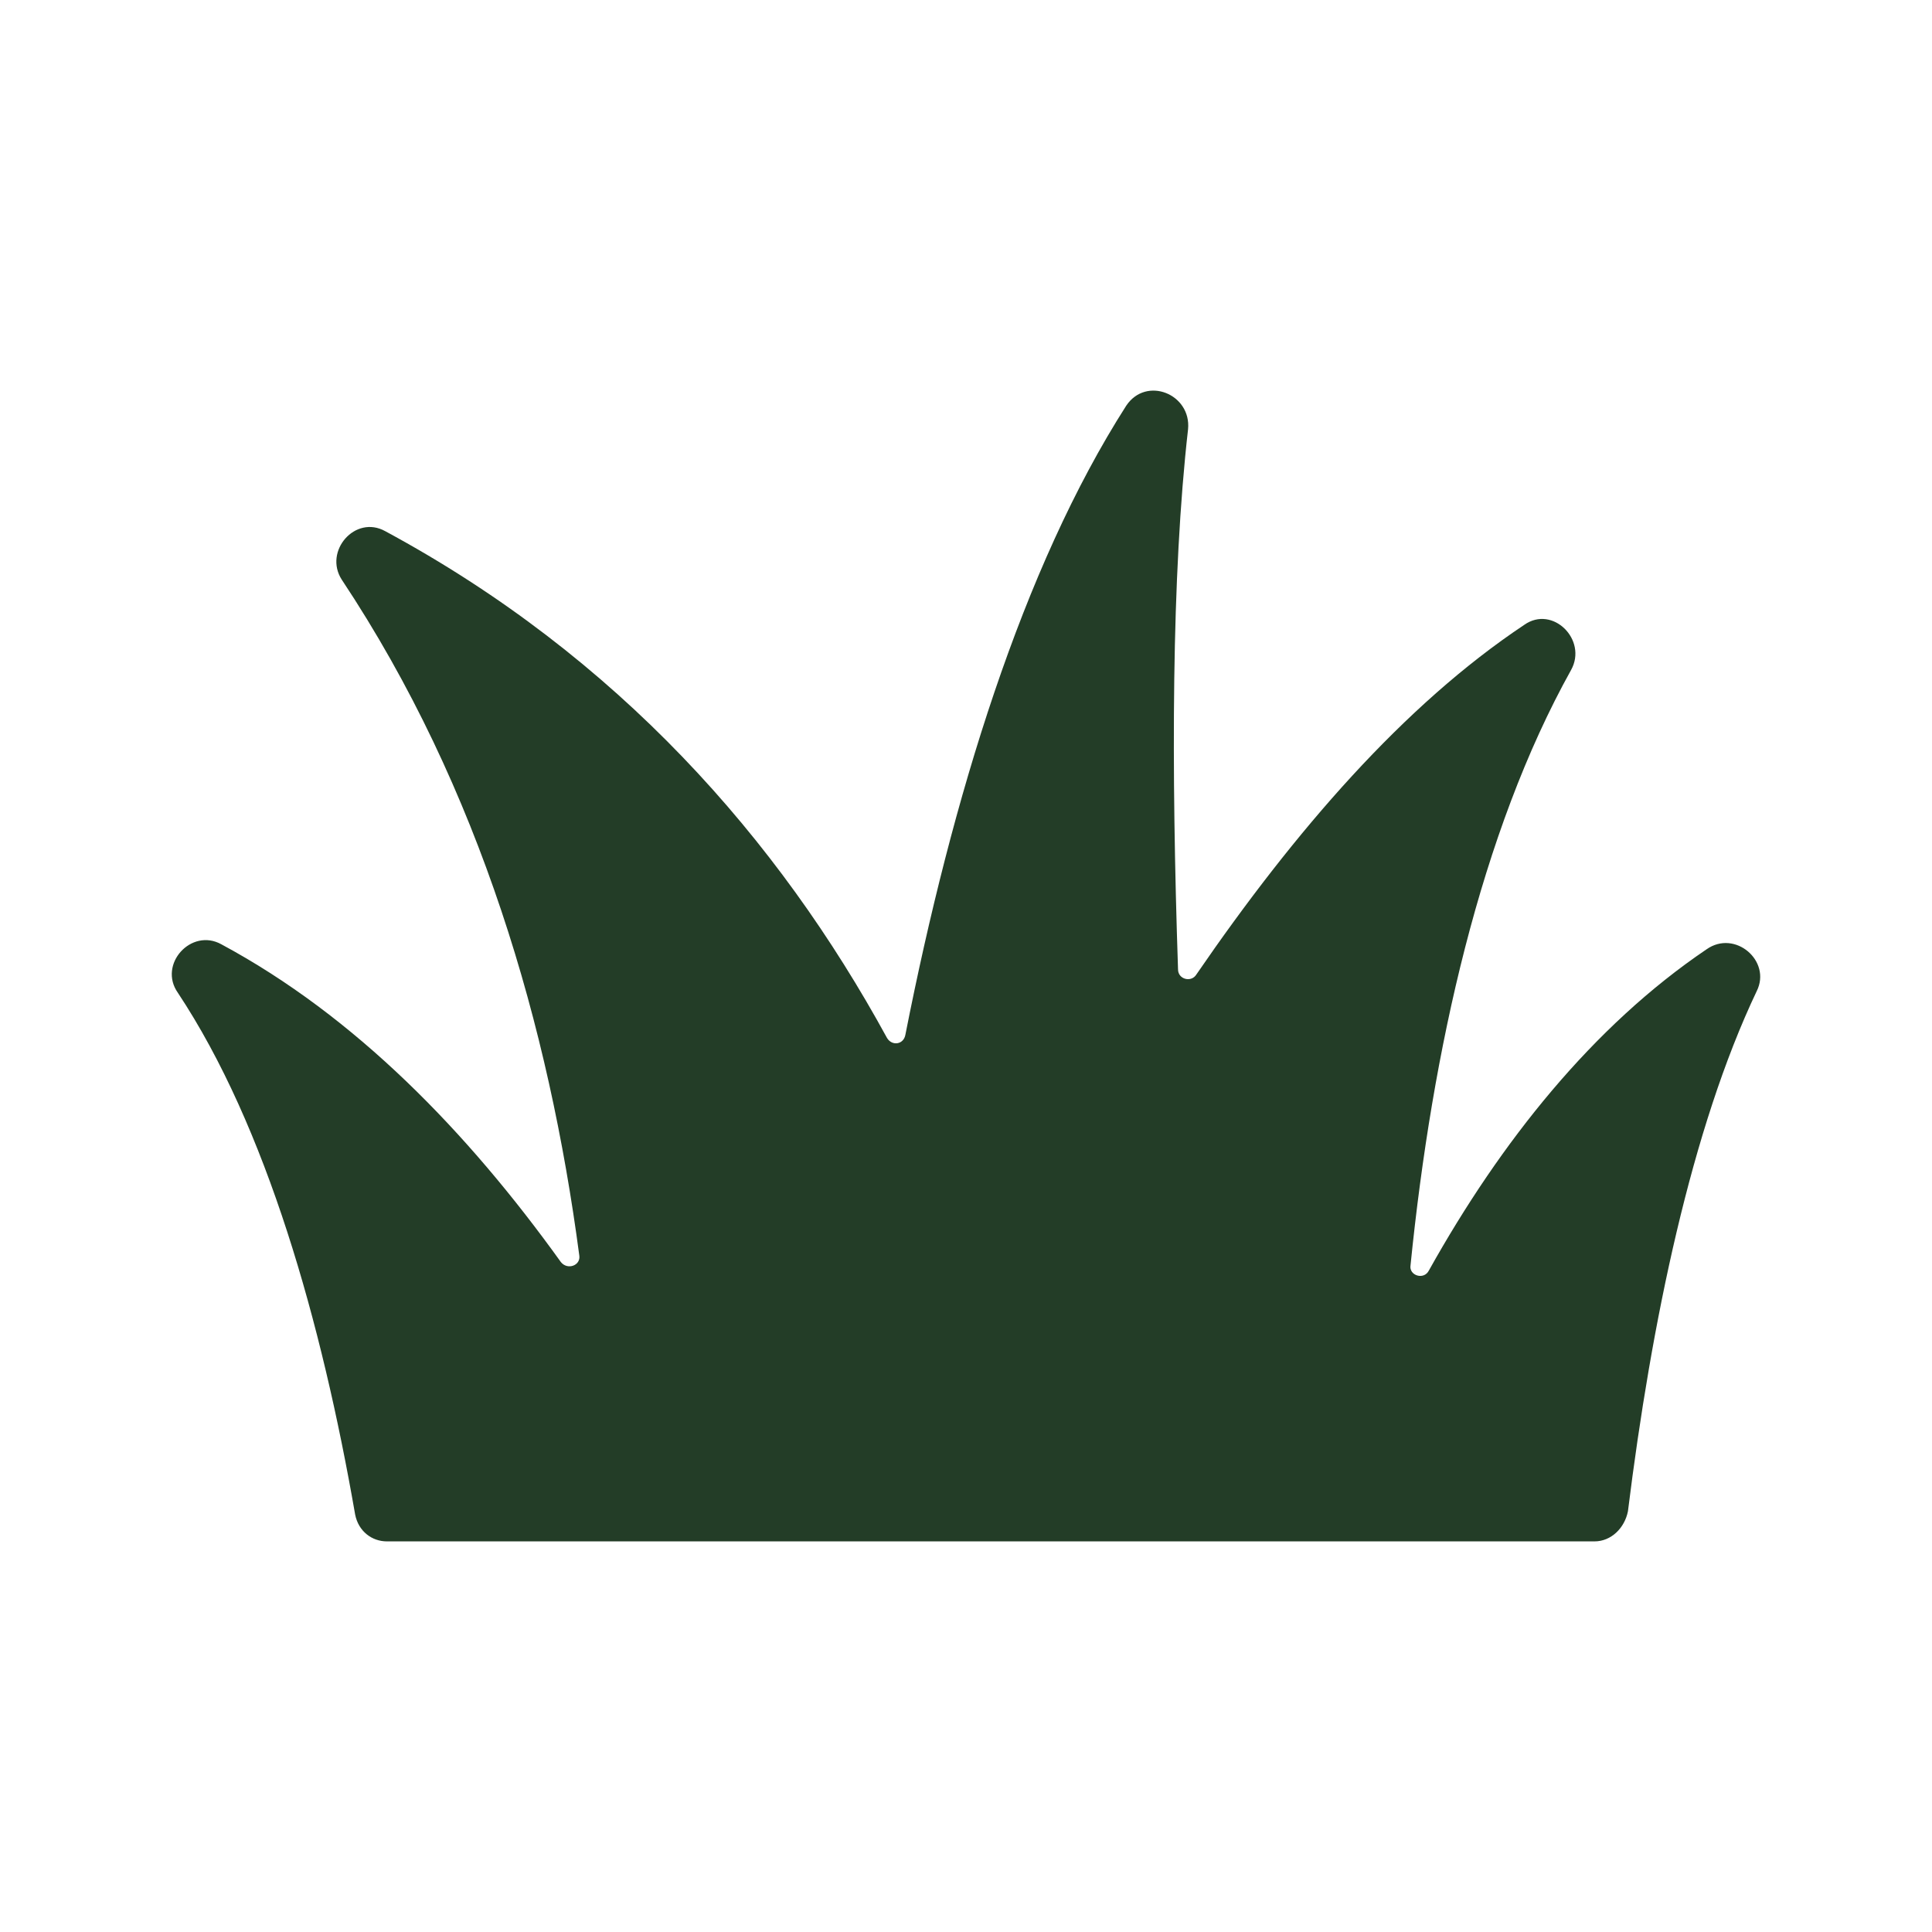 <svg width="1600" height="1600" viewBox="0 0 1600 1600" fill="none" xmlns="http://www.w3.org/2000/svg">
<path d="M1168.13 1047.97C1186.13 869.295 1226.3 689.231 1301.09 554.877C1314.95 529.942 1285.86 500.856 1262.31 517.481C1162.58 583.968 1072.55 687.849 990.83 806.967C986.673 813.893 975.595 811.124 975.595 802.81C970.054 636.598 970.054 477.311 983.905 355.422C986.673 326.336 949.277 311.101 932.658 336.03C846.784 470.385 788.608 660.144 749.825 856.828C748.44 865.138 738.742 866.522 734.59 859.596C644.558 694.769 511.588 543.793 319.059 439.911C294.125 426.06 267.813 456.529 283.048 480.08C398.009 653.217 454.8 851.287 479.732 1039.66C481.116 1047.97 470.038 1052.13 464.497 1045.2C386.933 937.162 294.13 841.592 183.322 782.033C158.387 768.182 130.685 798.652 147.31 822.202C220.723 933.01 266.429 1095.07 294.131 1254.35C296.899 1268.2 307.982 1276.51 320.449 1276.51H1320.49C1334.34 1276.51 1345.43 1265.43 1348.19 1251.58C1367.59 1095.06 1400.83 934.392 1454.84 820.813C1467.31 795.879 1436.84 769.567 1413.29 786.186C1319.11 849.899 1242.92 945.472 1183.37 1052.13C1179.21 1060.44 1166.75 1056.28 1168.13 1047.97L1168.13 1047.97Z" fill="#233D27"/>
</svg>
